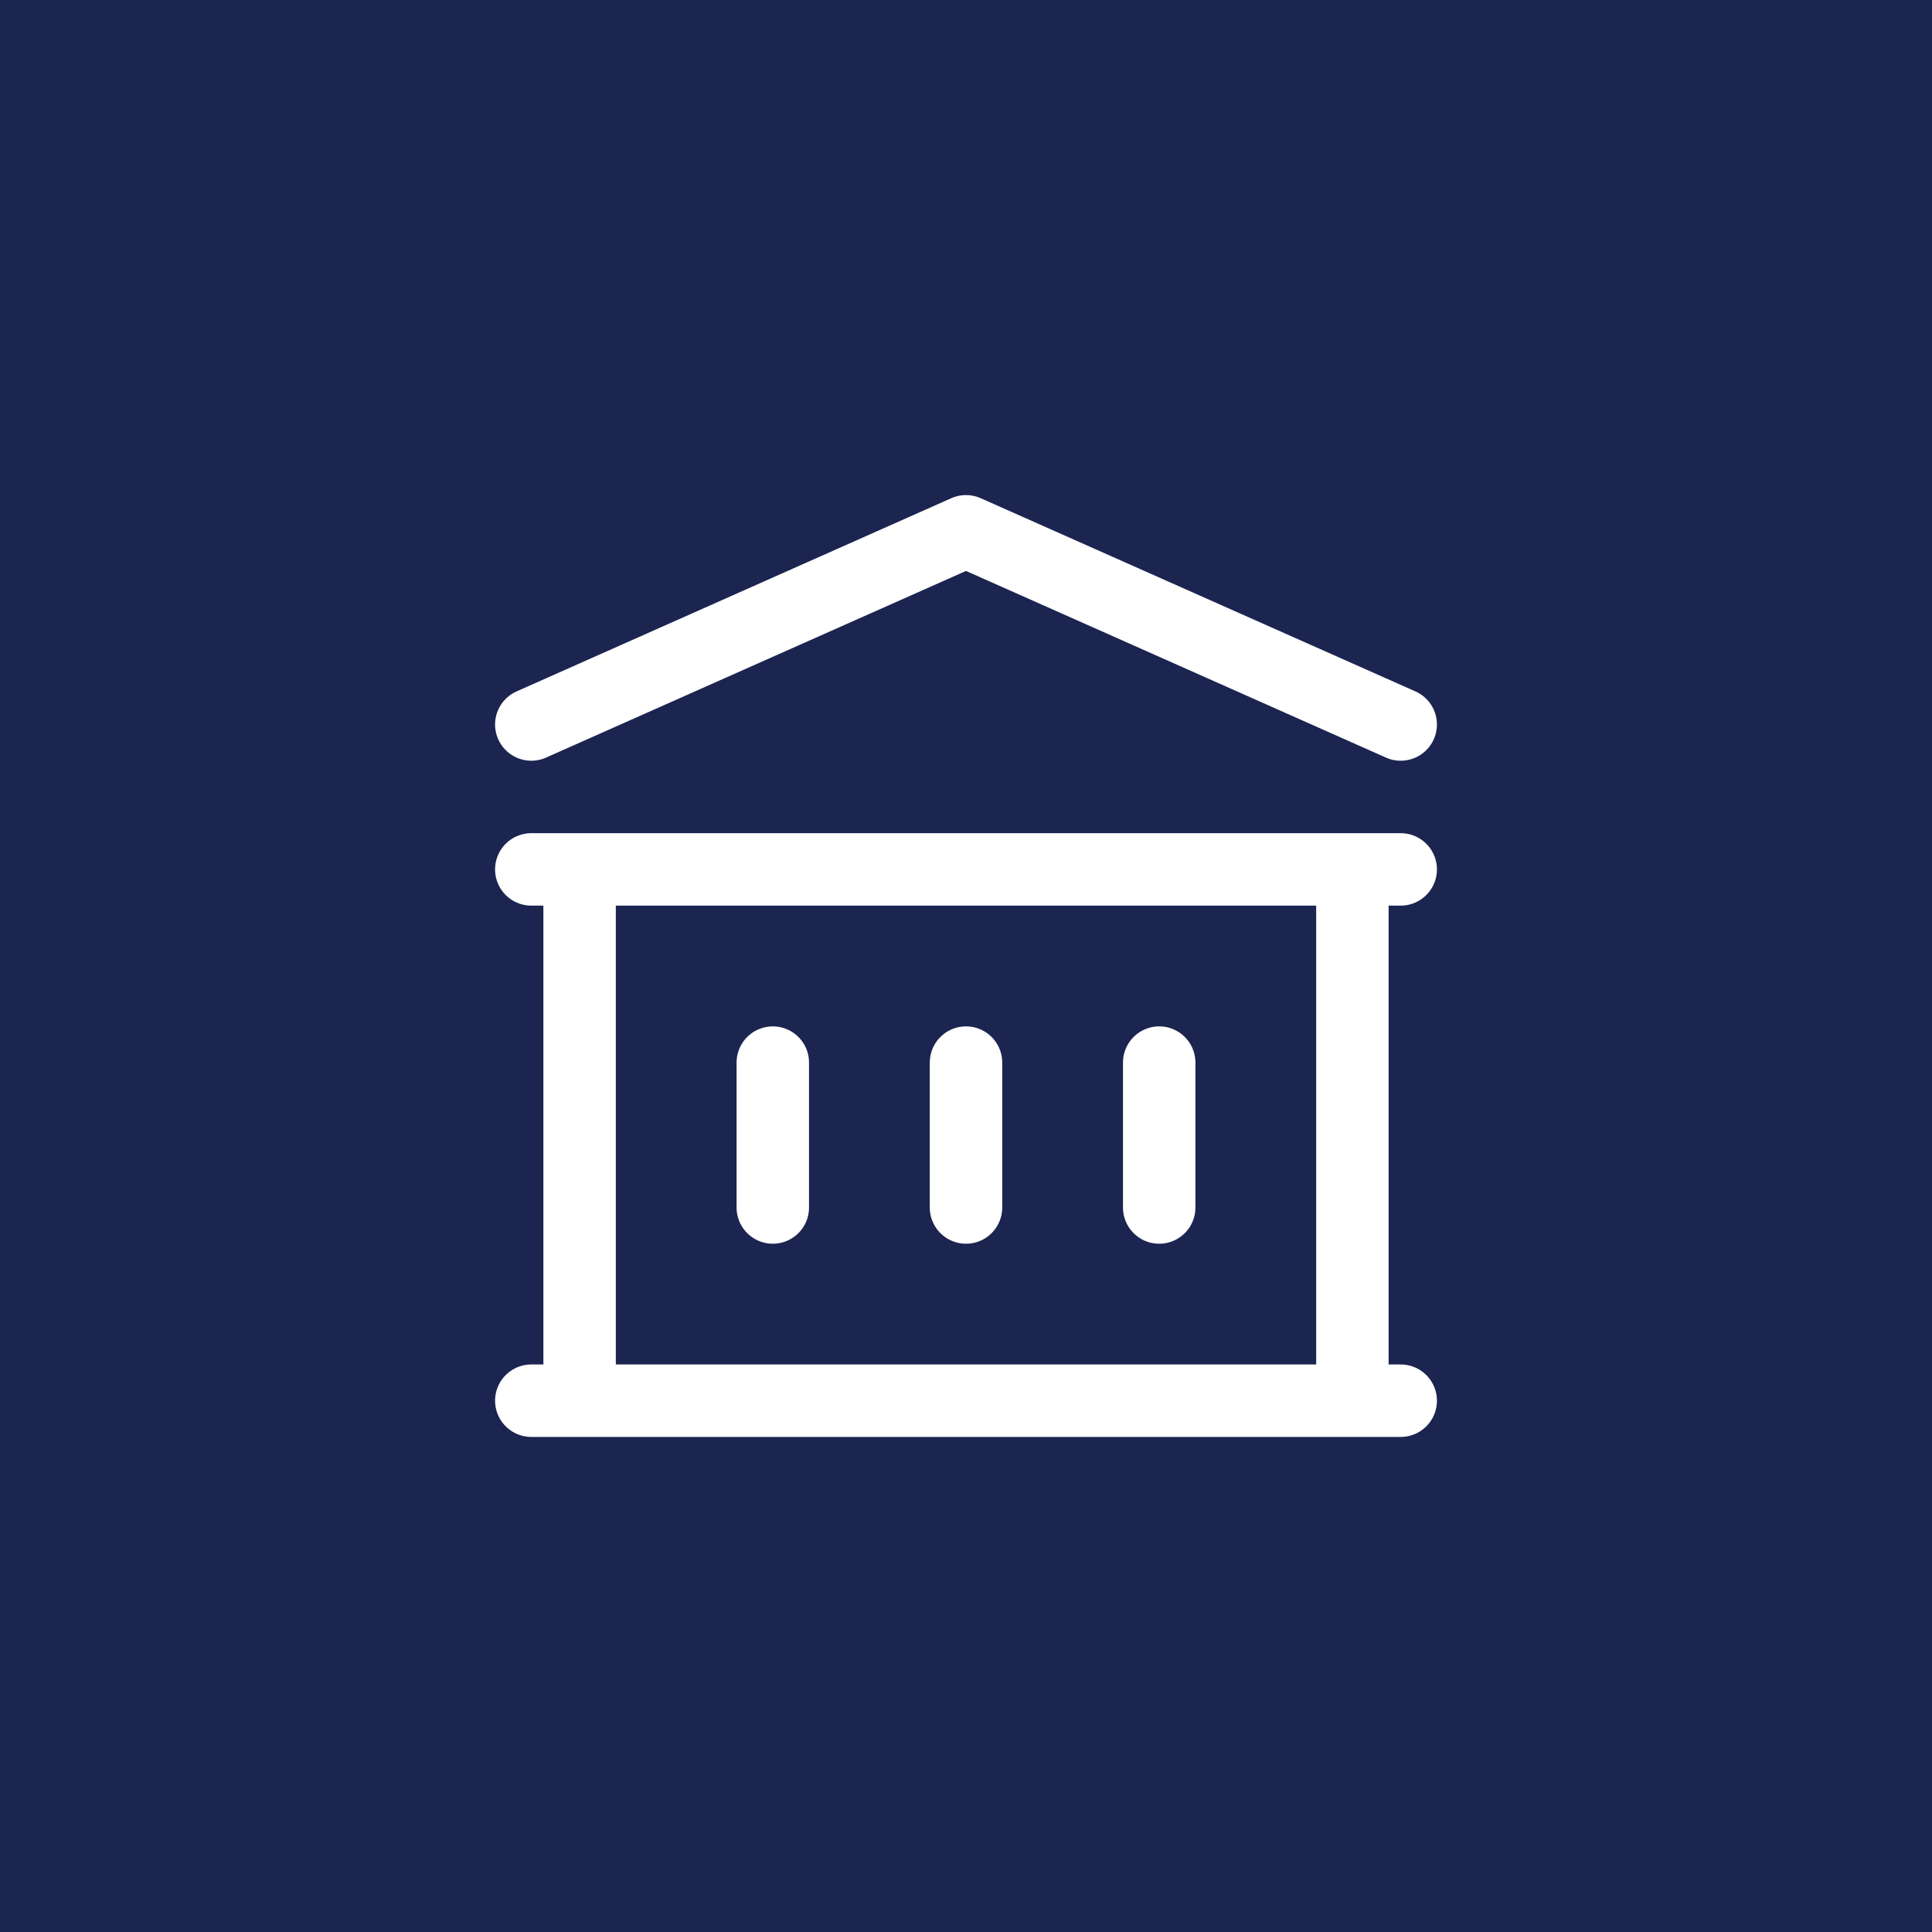 <svg width="200" height="200" viewBox="0 0 200 200" fill="none" xmlns="http://www.w3.org/2000/svg">
<path d="M0 0H200V200H0V0Z" fill="#1C2450"/>
<path d="M80 110V125M100 110V125M120 110V125M55 145H145M55 90H145M55 75L100 55L145 75M60 90H140V145H60V90Z" stroke="white" stroke-width="7.5" stroke-linecap="round" stroke-linejoin="round"/>
</svg>
